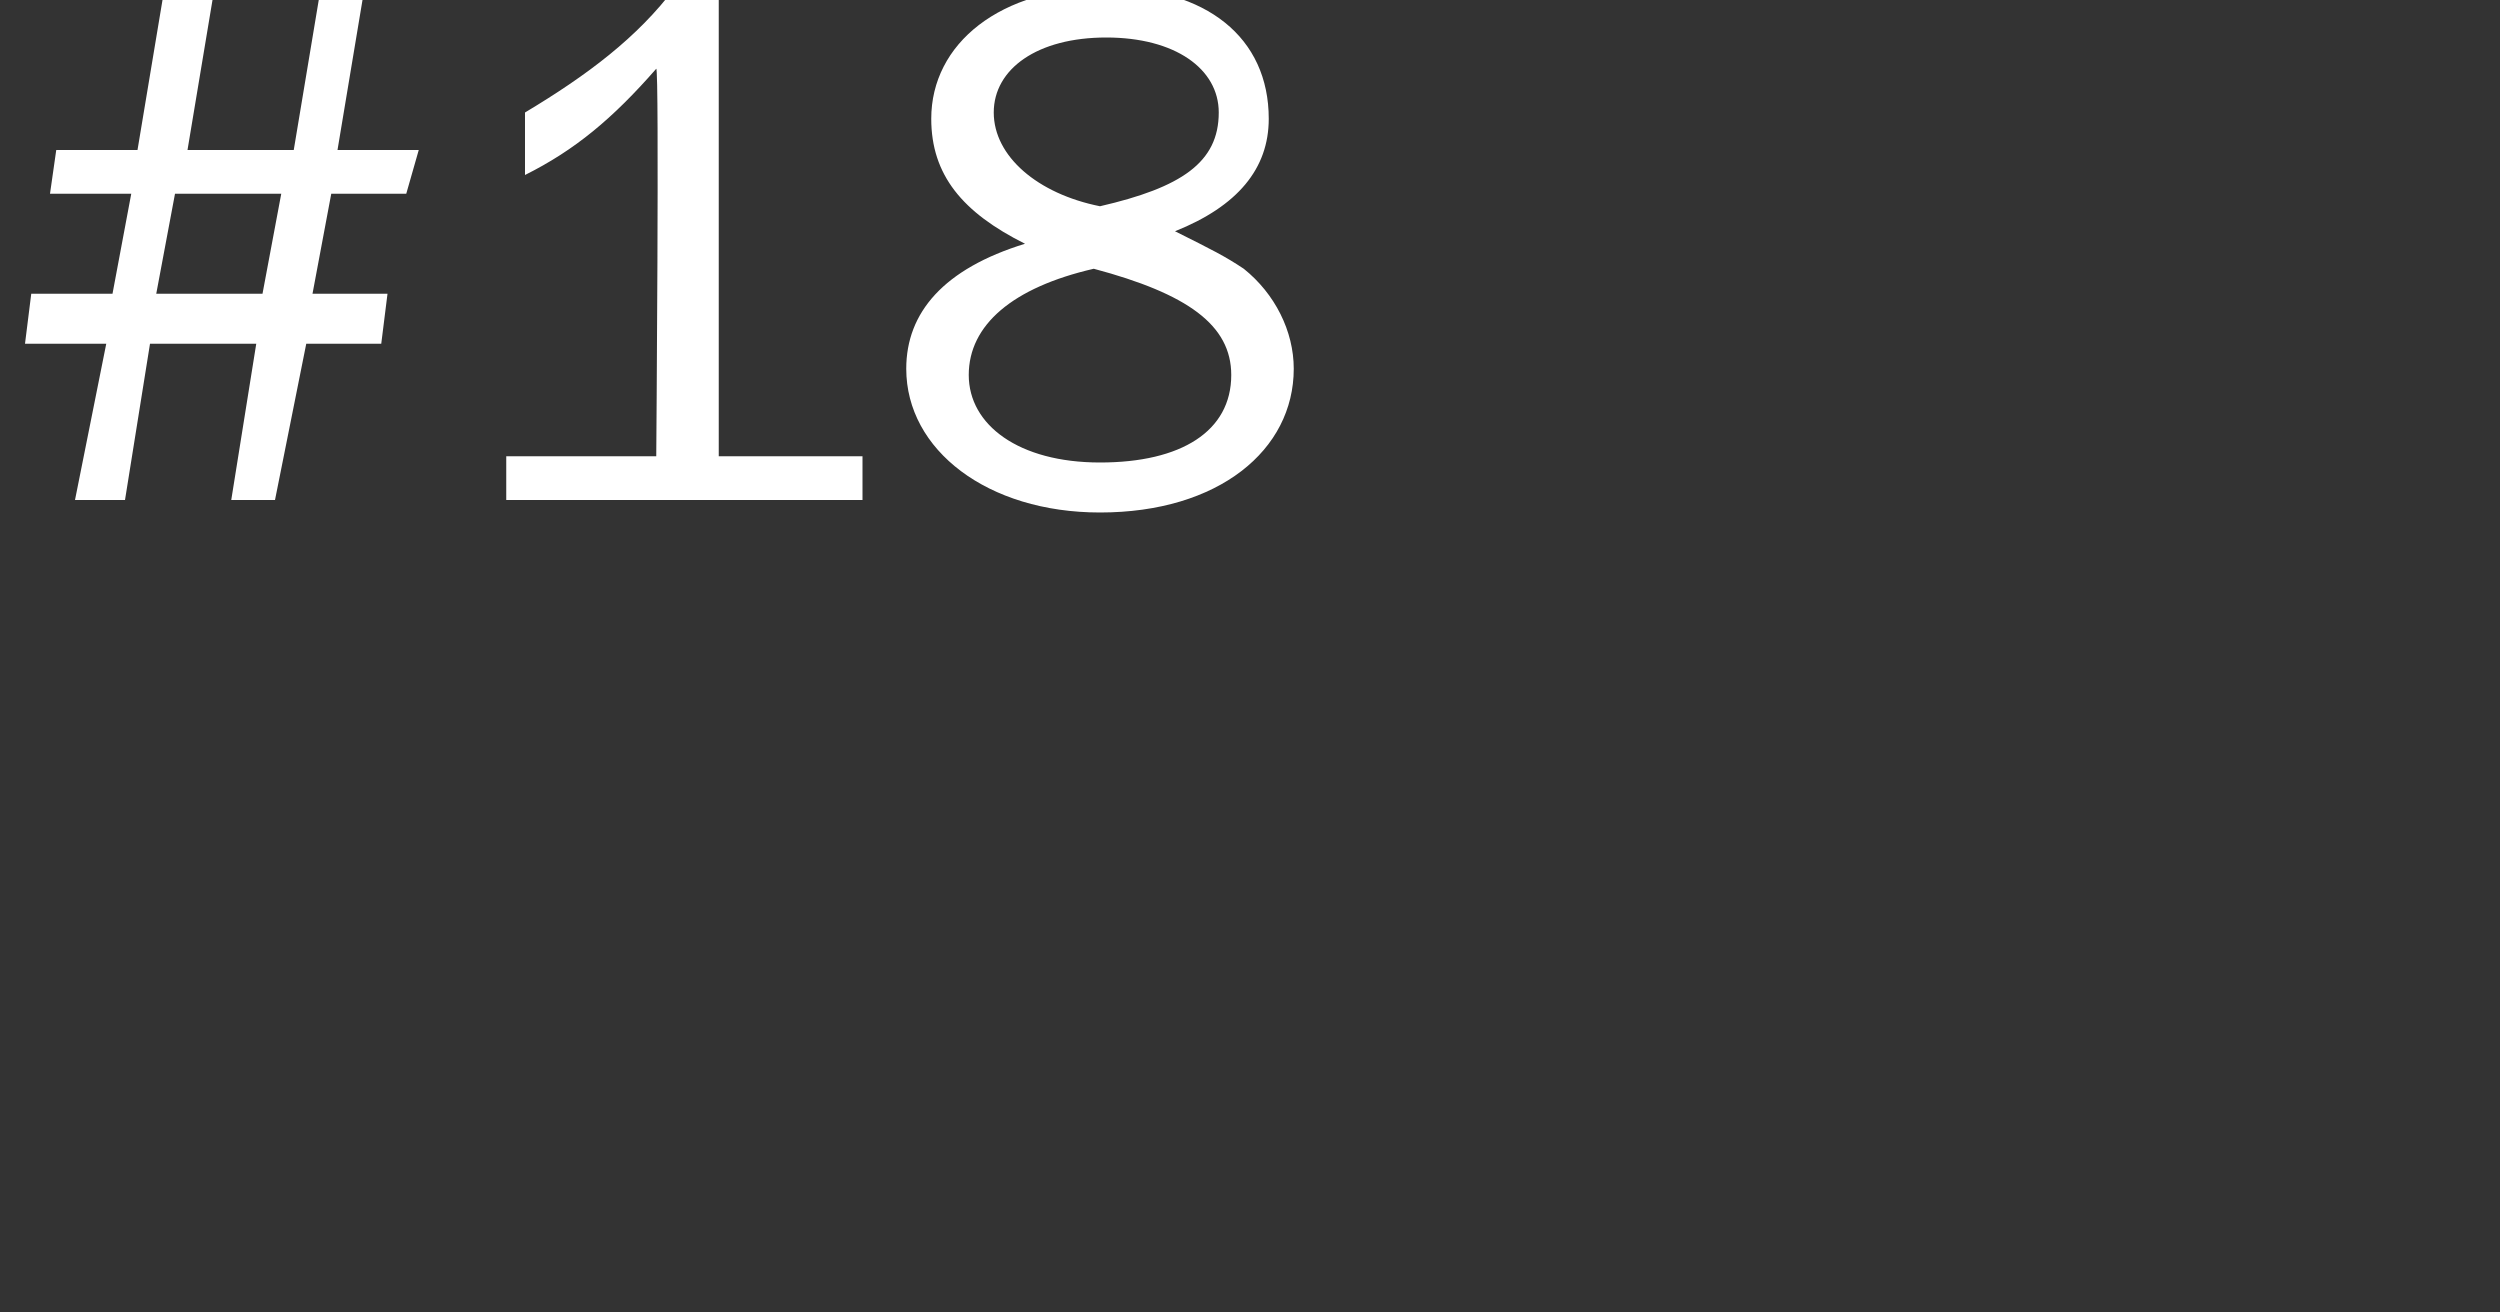 <?xml version="1.0" standalone="no"?><!DOCTYPE svg PUBLIC "-//W3C//DTD SVG 1.1//EN" "http://www.w3.org/Graphics/SVG/1.1/DTD/svg11.dtd"><svg xmlns="http://www.w3.org/2000/svg" version="1.1" width="40px" height="21px" viewBox="0 0 40 21"><rect x="0" y="0" width="40" height="21" fill="#333333" stroke="none"/><desc>#18</desc><defs/><g id="Polygon5779"><path d="m6.5 3.1H5.3L5 4.7h1.2l-.1.8H4.9L4.4 8h-.7l.4-2.5H2.4L2 8h-.8l.5-2.5H.4l.1-.8h1.3l.3-1.6H.8l.1-.7h1.3L2.6 0h.8L3 2.4h1.7L5.1 0h.7l-.4 2.4h1.3l-.2.7zm-3.7 0l-.3 1.6h1.7l.3-1.6H2.8zm11 4.9H8.1v-.7h2.4s.05-6.22 0-6.2c-.7.8-1.3 1.3-2.1 1.7v-1c1-.6 1.8-1.2 2.4-2c-.01.04.7 0 .7 0v7.5h2.3v.7zm2.6-4.1c-1-.5-1.5-1.1-1.5-2C14.9.7 16-.2 17.7-.2c1.6 0 2.6.8 2.6 2.1c0 .8-.5 1.4-1.5 1.8c.6.3.8.4 1.1.6c.5.4.8 1 .8 1.6c0 1.3-1.2 2.3-3.1 2.3c-1.8 0-3.1-1-3.1-2.3c0-.9.6-1.6 1.9-2zm3.1-2.1c0-.7-.7-1.2-1.8-1.2c-1.1 0-1.8.5-1.8 1.2c0 .7.7 1.3 1.7 1.5c1.3-.3 1.9-.7 1.9-1.5zm-4 4.2c0 .8.8 1.4 2.1 1.4c1.3 0 2.1-.5 2.1-1.4c0-.8-.7-1.3-2.2-1.7c-1.3.3-2 .9-2 1.7z" stroke="none" fill="#fff"/></g></svg>